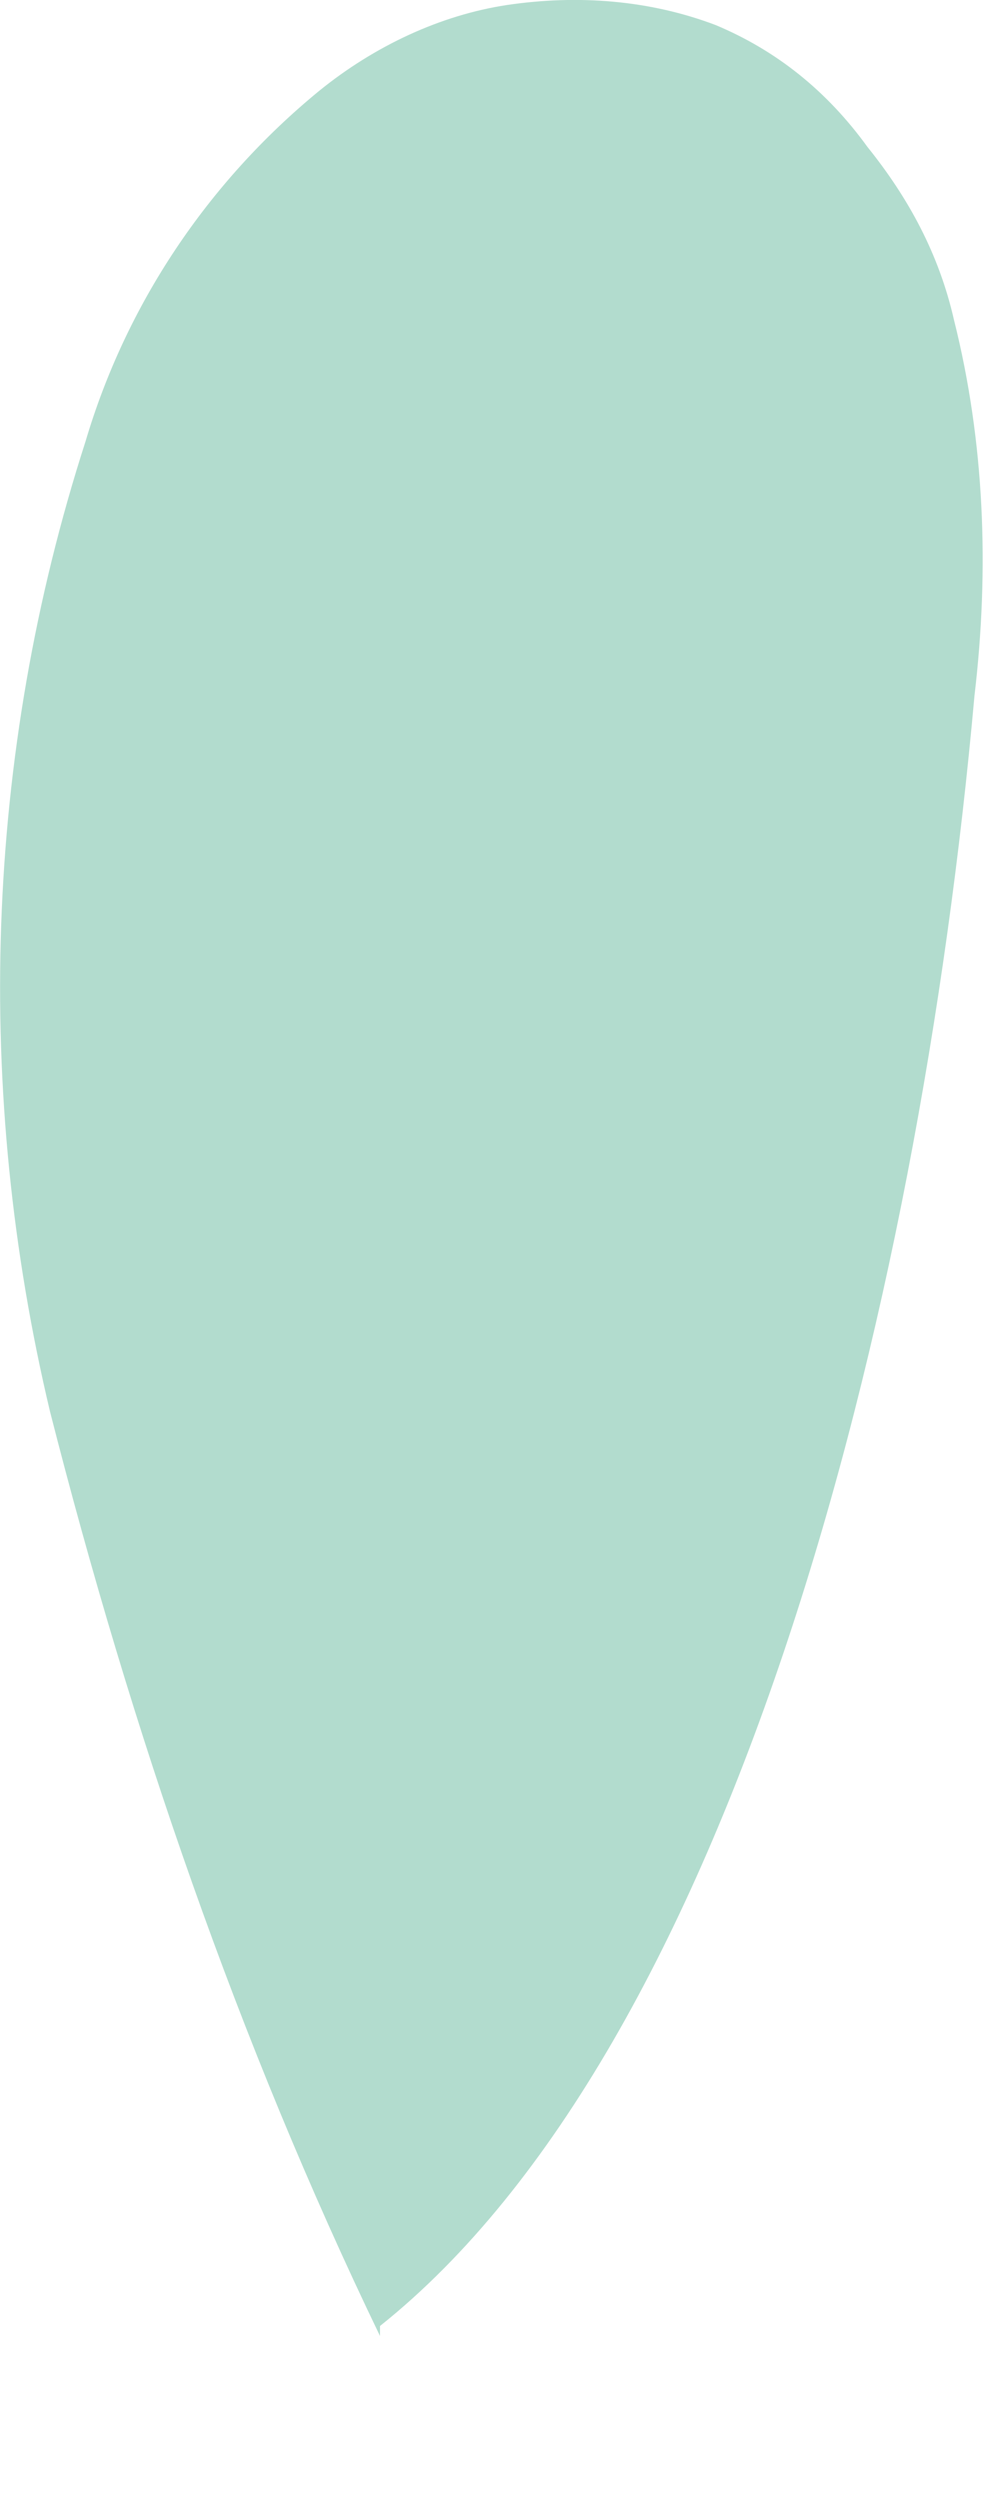 <?xml version="1.0" encoding="utf-8"?>
<svg xmlns="http://www.w3.org/2000/svg" fill="none" height="100%" overflow="visible" preserveAspectRatio="none" style="display: block;" viewBox="0 0 2 5" width="100%">
<path d="M0.76 4.672C0.476 4.083 0.263 3.463 0.1 2.823C-0.052 2.184 -0.032 1.513 0.171 0.883C0.252 0.609 0.415 0.365 0.638 0.182C0.75 0.091 0.882 0.03 1.014 0.01C1.156 -0.011 1.299 -0 1.431 0.05C1.553 0.101 1.654 0.182 1.735 0.294C1.817 0.396 1.878 0.508 1.908 0.64C1.969 0.883 1.979 1.137 1.949 1.391C1.837 2.641 1.461 4.093 0.76 4.652" fill="#B2DCCE" id="Vector"/>
</svg>